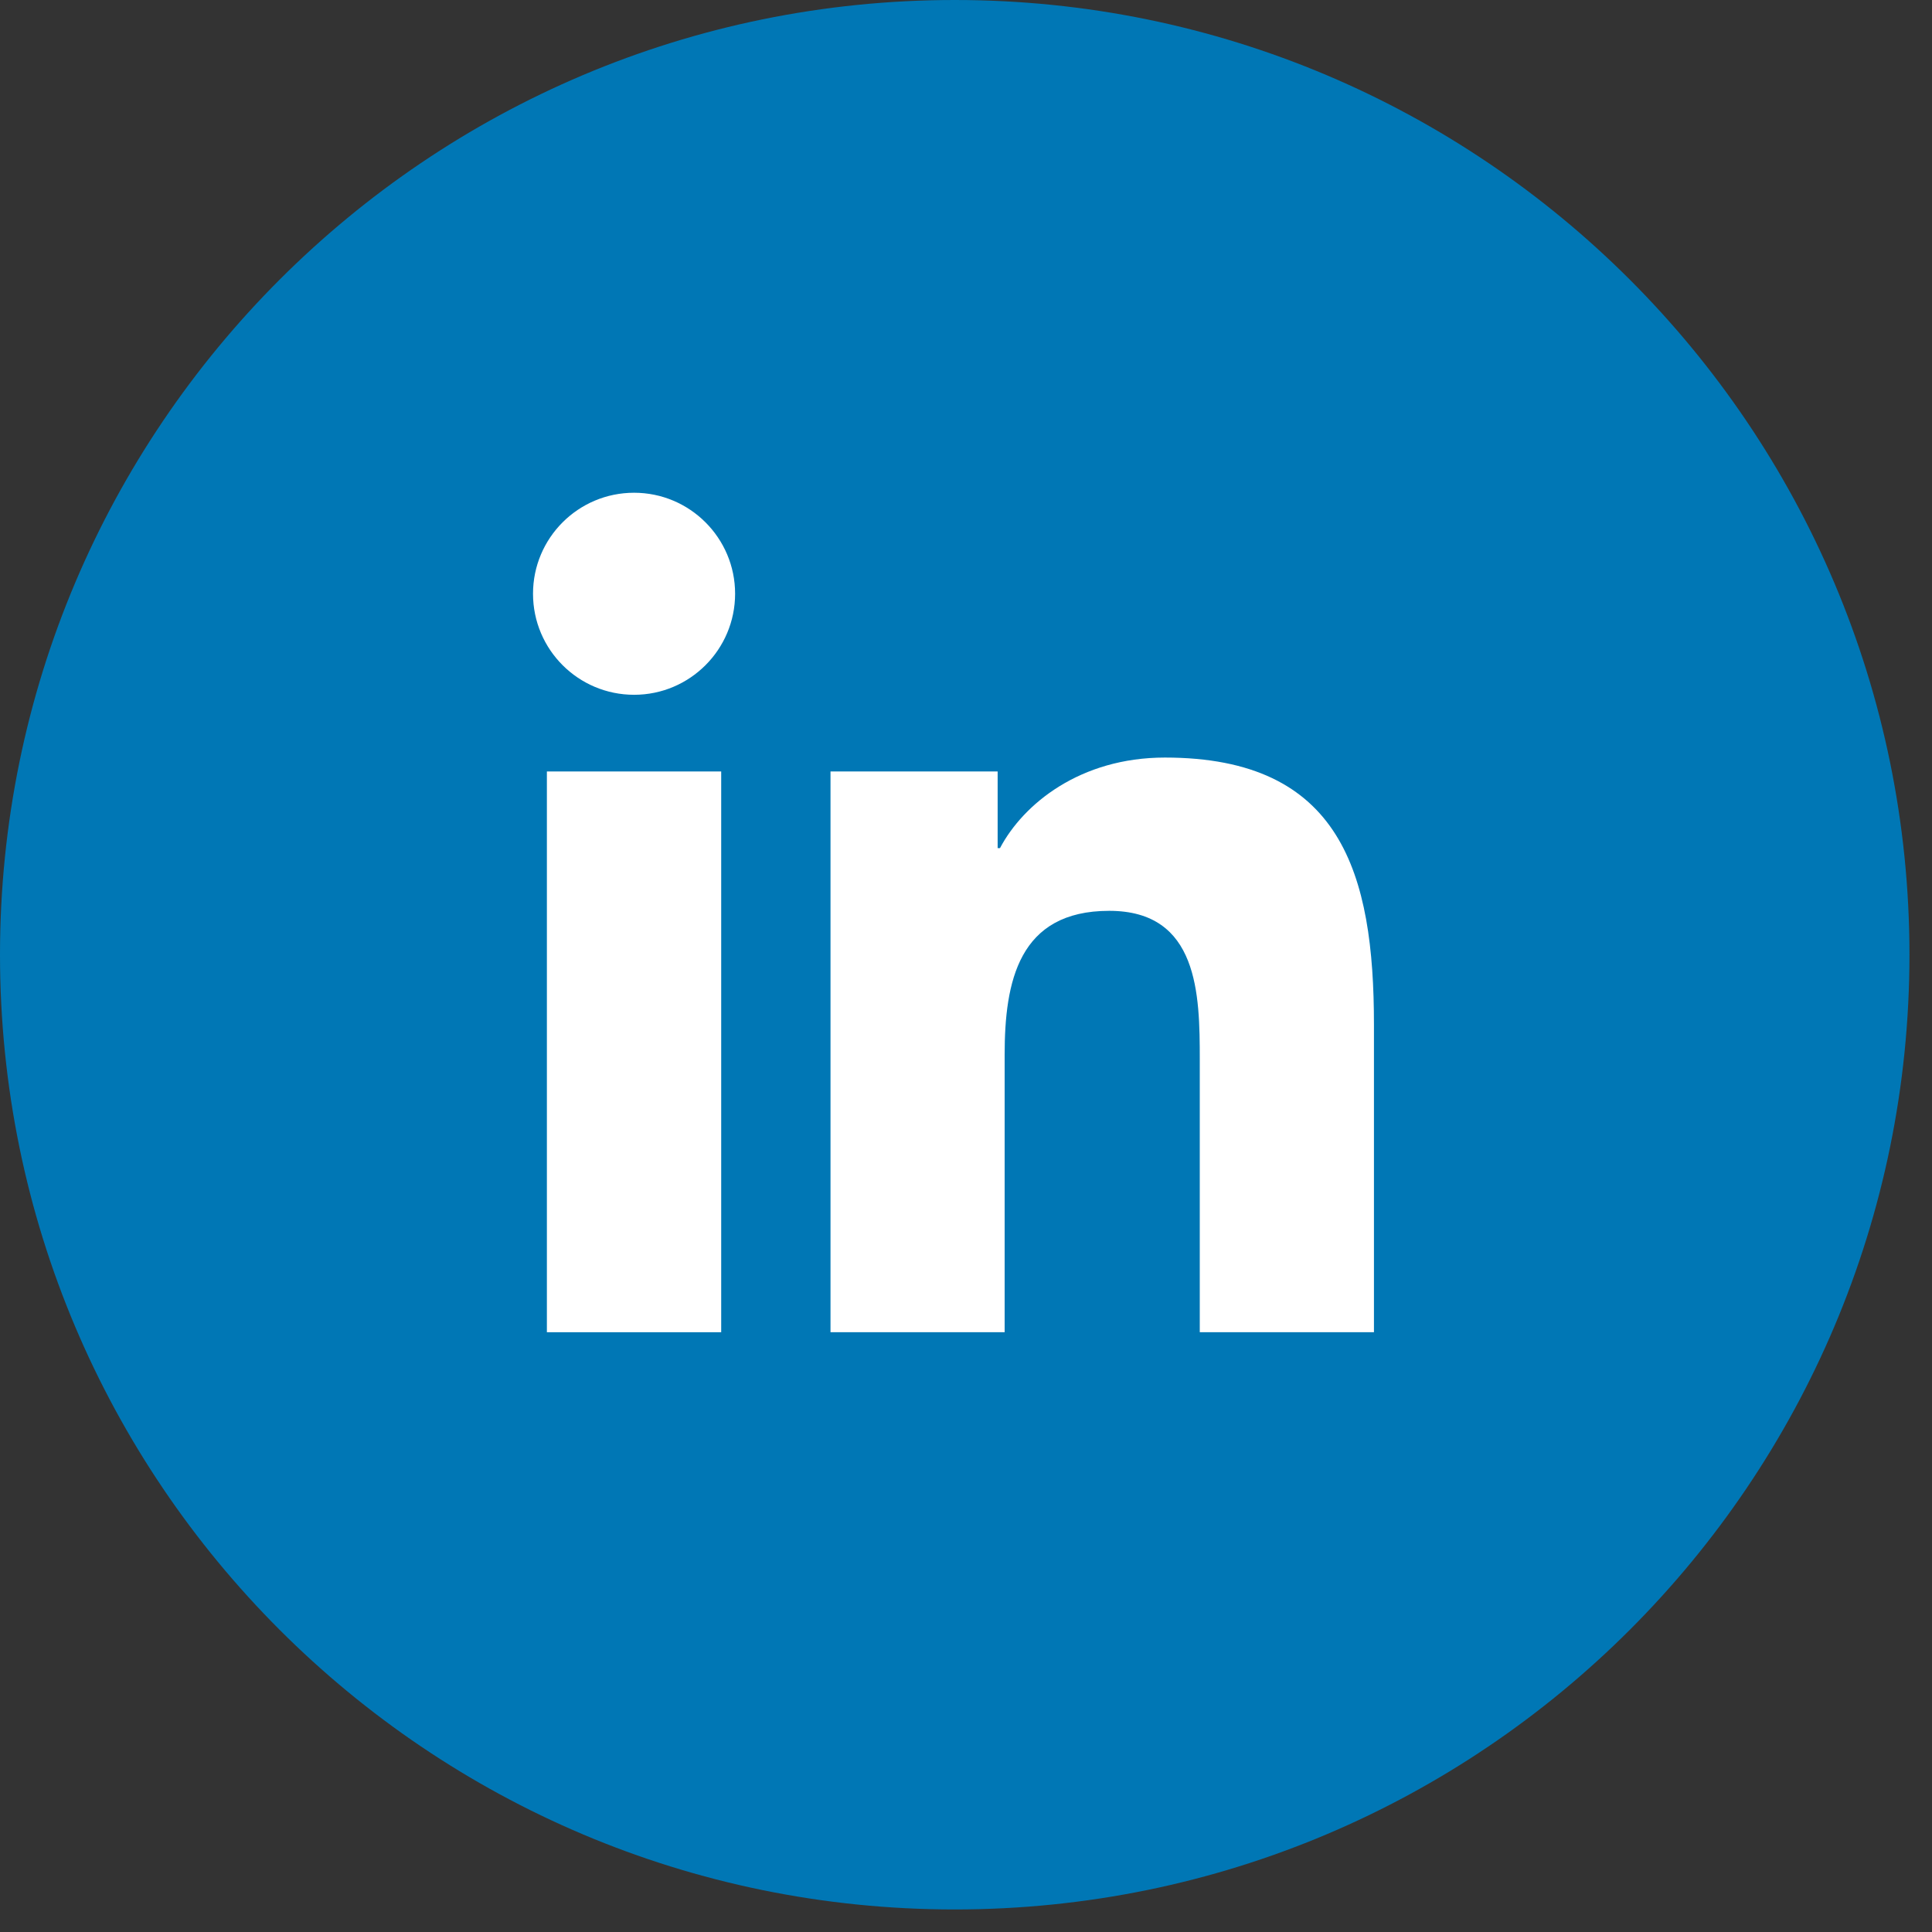 <svg width="45" height="45" viewBox="0 0 45 45" fill="none" xmlns="http://www.w3.org/2000/svg">
<rect x="0" y="0" width="45" height="45" fill="#333333" stroke="none"/>
<path d="M22.237 44.475C34.519 44.475 44.475 34.519 44.475 22.237C44.475 9.956 34.519 0 22.237 0C9.956 0 0 9.956 0 22.237C0 34.519 9.956 44.475 22.237 44.475Z" fill="#0077B5"/>
<g clip-path="url(#clip0_57996_1452)">
<path d="M14.769 11.477C13.468 11.477 12.415 12.531 12.415 13.829C12.415 15.129 13.468 16.183 14.77 16.183C16.067 16.183 17.122 15.129 17.122 13.829C17.122 12.531 16.067 11.477 14.769 11.477Z" fill="white"/>
<path d="M12.738 17.969H16.798V31.03H12.738V17.969Z" fill="white"/>
<path d="M27.133 17.645C25.158 17.645 23.834 18.727 23.292 19.754H23.237V17.969H19.344H19.344V31.03H23.4V24.569C23.4 22.866 23.724 21.215 25.836 21.215C27.918 21.215 27.945 23.164 27.945 24.678V31.03H32.002V23.866C32.002 20.35 31.243 17.645 27.133 17.645Z" fill="white"/>
</g>
<defs>
<clipPath id="clip0_57996_1452">
<rect width="19.587" height="19.587" fill="white" transform="translate(12.415 11.46)"/>
</clipPath>
</defs>
</svg>
